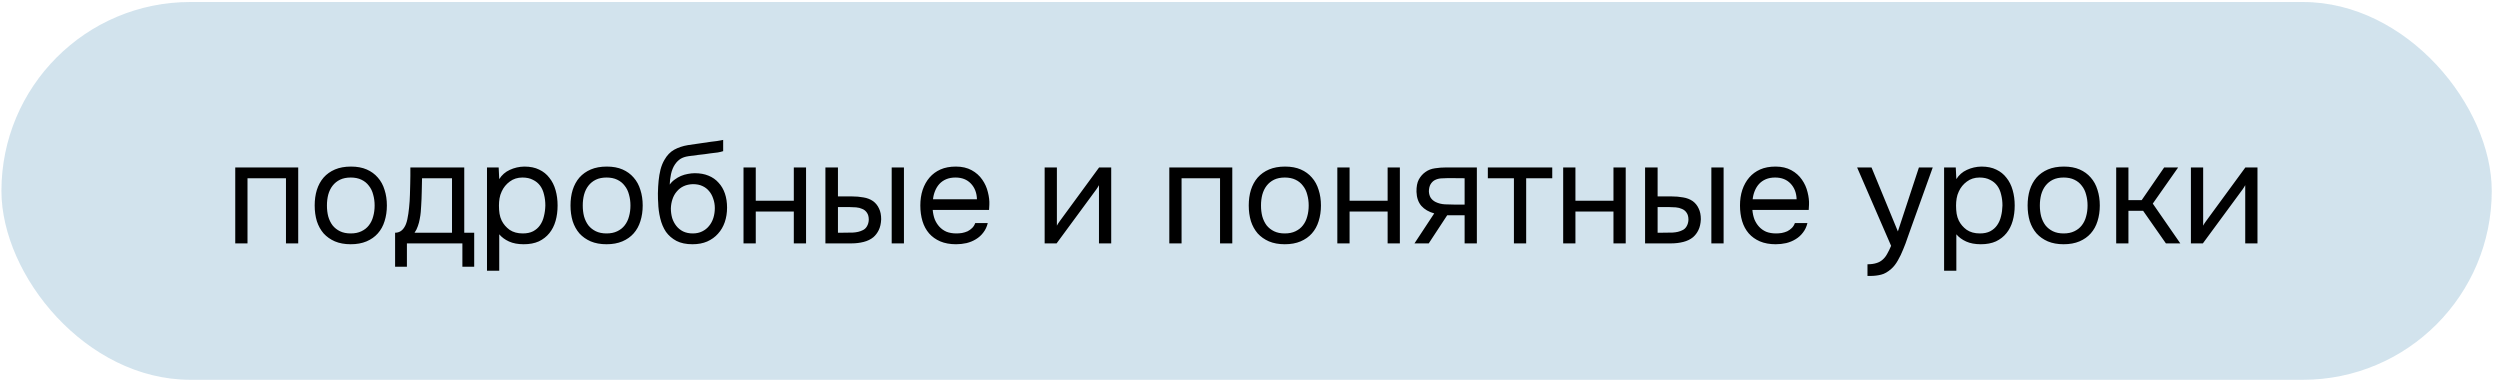 <?xml version="1.0" encoding="UTF-8"?> <svg xmlns="http://www.w3.org/2000/svg" width="262" height="40" viewBox="0 0 262 40" fill="none"><rect x="0.15" y="0.21" width="260.986" height="39.592" rx="19.796" fill="#9CC2D8" fill-opacity="0.46"></rect><path d="M24.654 25.506V17.548H31.253V25.506H29.97V18.68H25.938V25.506H24.654ZM36.785 17.457C37.419 17.457 37.968 17.558 38.431 17.759C38.894 17.961 39.281 18.242 39.593 18.605C39.916 18.967 40.152 19.4 40.303 19.904C40.464 20.397 40.545 20.941 40.545 21.535C40.545 22.128 40.464 22.677 40.303 23.18C40.152 23.674 39.916 24.102 39.593 24.464C39.281 24.816 38.889 25.093 38.416 25.295C37.942 25.496 37.389 25.597 36.755 25.597C36.12 25.597 35.567 25.496 35.093 25.295C34.63 25.093 34.238 24.816 33.916 24.464C33.603 24.102 33.367 23.674 33.206 23.18C33.055 22.677 32.979 22.128 32.979 21.535C32.979 20.941 33.055 20.397 33.206 19.904C33.367 19.4 33.603 18.967 33.916 18.605C34.238 18.242 34.635 17.961 35.108 17.759C35.582 17.558 36.14 17.457 36.785 17.457ZM36.755 24.464C37.187 24.464 37.56 24.389 37.872 24.238C38.194 24.087 38.456 23.88 38.657 23.618C38.869 23.347 39.02 23.035 39.11 22.682C39.211 22.33 39.261 21.947 39.261 21.535C39.261 21.132 39.211 20.754 39.11 20.402C39.02 20.04 38.869 19.727 38.657 19.466C38.456 19.194 38.194 18.982 37.872 18.831C37.56 18.68 37.187 18.605 36.755 18.605C36.322 18.605 35.949 18.68 35.637 18.831C35.325 18.982 35.063 19.194 34.852 19.466C34.65 19.727 34.499 20.04 34.399 20.402C34.308 20.754 34.263 21.132 34.263 21.535C34.263 21.947 34.308 22.33 34.399 22.682C34.499 23.035 34.65 23.347 34.852 23.618C35.063 23.88 35.325 24.087 35.637 24.238C35.949 24.389 36.322 24.464 36.755 24.464ZM42.991 19.299C43.001 19.008 43.006 18.716 43.006 18.424C43.006 18.132 43.006 17.84 43.006 17.548H48.654V24.389H49.696V27.952H48.458V25.506H42.644V27.952H41.406V24.389C41.808 24.389 42.126 24.207 42.357 23.845C42.498 23.643 42.609 23.357 42.689 22.984C42.77 22.602 42.83 22.199 42.87 21.776C42.921 21.313 42.951 20.855 42.961 20.402C42.981 19.939 42.991 19.571 42.991 19.299ZM47.37 18.68H44.23C44.219 19.103 44.209 19.576 44.199 20.1C44.189 20.623 44.169 21.112 44.139 21.565C44.129 21.766 44.114 21.988 44.094 22.229C44.074 22.461 44.038 22.702 43.988 22.954C43.948 23.195 43.882 23.442 43.792 23.694C43.711 23.946 43.595 24.177 43.444 24.389H47.37V18.68ZM52.32 28.375H51.037V17.548H52.26L52.32 18.771C52.592 18.338 52.959 18.016 53.422 17.805C53.896 17.583 54.404 17.467 54.948 17.457C55.562 17.457 56.08 17.563 56.503 17.774C56.936 17.976 57.293 18.263 57.575 18.635C57.867 18.997 58.084 19.43 58.225 19.934C58.366 20.427 58.436 20.961 58.436 21.535C58.436 22.118 58.366 22.657 58.225 23.15C58.084 23.643 57.867 24.071 57.575 24.434C57.283 24.796 56.916 25.083 56.473 25.295C56.03 25.496 55.501 25.597 54.887 25.597C54.283 25.597 53.77 25.501 53.347 25.31C52.924 25.118 52.582 24.867 52.32 24.555V28.375ZM54.782 24.464C55.215 24.464 55.577 24.389 55.869 24.238C56.171 24.076 56.413 23.865 56.594 23.603C56.785 23.331 56.921 23.019 57.001 22.667C57.092 22.315 57.142 21.937 57.152 21.535C57.152 21.132 57.107 20.754 57.017 20.402C56.936 20.04 56.8 19.727 56.609 19.466C56.417 19.204 56.166 18.997 55.854 18.846C55.552 18.685 55.184 18.605 54.751 18.605C54.238 18.605 53.795 18.746 53.422 19.028C53.05 19.299 52.768 19.647 52.577 20.07C52.466 20.301 52.391 20.543 52.35 20.794C52.31 21.036 52.29 21.288 52.29 21.55C52.29 21.852 52.31 22.134 52.35 22.395C52.391 22.647 52.466 22.889 52.577 23.12C52.768 23.503 53.045 23.825 53.407 24.087C53.78 24.338 54.238 24.464 54.782 24.464ZM63.595 17.457C64.229 17.457 64.778 17.558 65.241 17.759C65.704 17.961 66.091 18.242 66.403 18.605C66.725 18.967 66.962 19.4 67.113 19.904C67.274 20.397 67.355 20.941 67.355 21.535C67.355 22.128 67.274 22.677 67.113 23.18C66.962 23.674 66.725 24.102 66.403 24.464C66.091 24.816 65.699 25.093 65.225 25.295C64.752 25.496 64.199 25.597 63.564 25.597C62.93 25.597 62.377 25.496 61.903 25.295C61.44 25.093 61.048 24.816 60.725 24.464C60.413 24.102 60.177 23.674 60.016 23.18C59.865 22.677 59.789 22.128 59.789 21.535C59.789 20.941 59.865 20.397 60.016 19.904C60.177 19.4 60.413 18.967 60.725 18.605C61.048 18.242 61.445 17.961 61.918 17.759C62.392 17.558 62.95 17.457 63.595 17.457ZM63.564 24.464C63.997 24.464 64.37 24.389 64.682 24.238C65.004 24.087 65.266 23.88 65.467 23.618C65.678 23.347 65.829 23.035 65.92 22.682C66.021 22.33 66.071 21.947 66.071 21.535C66.071 21.132 66.021 20.754 65.92 20.402C65.829 20.04 65.678 19.727 65.467 19.466C65.266 19.194 65.004 18.982 64.682 18.831C64.37 18.68 63.997 18.605 63.564 18.605C63.132 18.605 62.759 18.68 62.447 18.831C62.135 18.982 61.873 19.194 61.662 19.466C61.46 19.727 61.309 20.04 61.209 20.402C61.118 20.754 61.073 21.132 61.073 21.535C61.073 21.947 61.118 22.33 61.209 22.682C61.309 23.035 61.46 23.347 61.662 23.618C61.873 23.88 62.135 24.087 62.447 24.238C62.759 24.389 63.132 24.464 63.564 24.464ZM70.186 19.345C70.337 19.133 70.513 18.957 70.715 18.816C70.916 18.665 71.132 18.539 71.364 18.439C71.606 18.338 71.847 18.268 72.089 18.227C72.34 18.177 72.582 18.152 72.814 18.152C73.357 18.152 73.835 18.237 74.248 18.409C74.671 18.58 75.023 18.826 75.305 19.148C75.597 19.461 75.819 19.838 75.97 20.281C76.121 20.724 76.196 21.217 76.196 21.761C76.196 22.305 76.116 22.813 75.954 23.286C75.793 23.749 75.557 24.152 75.245 24.494C74.943 24.837 74.565 25.108 74.112 25.31C73.669 25.501 73.156 25.597 72.572 25.597C71.907 25.597 71.349 25.481 70.896 25.249C70.443 25.008 70.075 24.691 69.793 24.298C69.522 23.895 69.32 23.417 69.189 22.863C69.058 22.31 68.988 21.766 68.978 21.232C68.958 21.071 68.948 20.749 68.948 20.266C68.958 19.773 68.983 19.33 69.023 18.937C69.064 18.534 69.129 18.147 69.22 17.774C69.32 17.392 69.456 17.055 69.627 16.763C69.899 16.279 70.241 15.922 70.654 15.69C71.077 15.459 71.56 15.298 72.104 15.207C72.275 15.177 72.657 15.122 73.251 15.041C73.856 14.95 74.268 14.89 74.49 14.86C74.681 14.84 74.887 14.815 75.109 14.784C75.34 14.744 75.567 14.704 75.788 14.664V15.841C75.637 15.892 75.451 15.937 75.23 15.977C75.008 16.008 74.757 16.038 74.475 16.068C74.273 16.098 74.062 16.128 73.84 16.159C73.629 16.179 73.407 16.204 73.176 16.234C72.954 16.254 72.612 16.299 72.149 16.37C71.807 16.42 71.525 16.516 71.303 16.657C71.092 16.798 70.906 16.984 70.745 17.216C70.553 17.497 70.412 17.84 70.322 18.242C70.241 18.635 70.196 19.003 70.186 19.345ZM72.602 24.464C72.975 24.464 73.302 24.393 73.584 24.253C73.876 24.112 74.117 23.92 74.309 23.679C74.51 23.437 74.661 23.155 74.762 22.833C74.862 22.511 74.913 22.169 74.913 21.806C74.913 21.454 74.857 21.127 74.746 20.825C74.646 20.513 74.5 20.246 74.309 20.024C74.117 19.793 73.886 19.617 73.614 19.496C73.342 19.365 73.01 19.299 72.617 19.299C72.255 19.31 71.933 19.38 71.651 19.511C71.369 19.642 71.127 19.828 70.926 20.07C70.725 20.301 70.574 20.573 70.473 20.885C70.372 21.187 70.317 21.504 70.307 21.837C70.307 22.189 70.352 22.526 70.443 22.848C70.543 23.16 70.689 23.437 70.881 23.679C71.072 23.92 71.308 24.112 71.59 24.253C71.882 24.393 72.22 24.464 72.602 24.464ZM77.92 25.506V17.548H79.204V21.036H83.191V17.548H84.474V25.506H83.191V22.169H79.204V25.506H77.92ZM86.503 17.548H87.817V20.583H89.251C89.704 20.583 90.117 20.618 90.49 20.689C90.872 20.749 91.209 20.88 91.501 21.081C91.773 21.283 91.98 21.54 92.121 21.852C92.272 22.154 92.347 22.531 92.347 22.984C92.327 23.437 92.241 23.815 92.09 24.117C91.949 24.409 91.763 24.655 91.532 24.857C91.25 25.088 90.907 25.254 90.505 25.355C90.102 25.456 89.689 25.506 89.266 25.506H86.503V17.548ZM93.449 25.506V17.548H94.733V25.506H93.449ZM88.24 24.389C88.622 24.389 89.005 24.384 89.387 24.373C89.78 24.353 90.117 24.273 90.399 24.132C90.59 24.051 90.741 23.915 90.852 23.724C90.973 23.523 91.038 23.291 91.048 23.029C91.048 22.717 90.983 22.471 90.852 22.29C90.731 22.108 90.57 21.977 90.369 21.897C90.177 21.806 89.961 21.751 89.719 21.731C89.478 21.711 89.241 21.701 89.01 21.701H87.817V24.389H88.24ZM97.749 22.003C97.779 22.355 97.849 22.682 97.96 22.984C98.081 23.276 98.242 23.533 98.443 23.754C98.645 23.976 98.891 24.152 99.183 24.283C99.485 24.404 99.833 24.464 100.225 24.464C100.417 24.464 100.613 24.449 100.814 24.419C101.026 24.378 101.222 24.318 101.403 24.238C101.584 24.147 101.745 24.031 101.886 23.89C102.027 23.749 102.133 23.578 102.204 23.377H103.517C103.427 23.759 103.271 24.091 103.049 24.373C102.838 24.655 102.581 24.887 102.279 25.068C101.987 25.249 101.66 25.385 101.297 25.476C100.935 25.556 100.568 25.597 100.195 25.597C99.561 25.597 99.007 25.496 98.534 25.295C98.071 25.093 97.683 24.816 97.371 24.464C97.059 24.102 96.828 23.674 96.677 23.18C96.526 22.677 96.45 22.128 96.45 21.535C96.45 20.941 96.531 20.397 96.692 19.904C96.863 19.4 97.104 18.967 97.416 18.605C97.729 18.242 98.111 17.961 98.564 17.759C99.017 17.558 99.556 17.457 100.18 17.457C100.814 17.457 101.363 17.583 101.826 17.835C102.289 18.086 102.662 18.419 102.943 18.831C103.225 19.234 103.422 19.672 103.532 20.145C103.653 20.618 103.704 21.056 103.683 21.459C103.683 21.55 103.678 21.64 103.668 21.731C103.668 21.821 103.663 21.912 103.653 22.003H97.749ZM102.385 20.885C102.365 20.211 102.153 19.662 101.75 19.239C101.348 18.816 100.809 18.605 100.135 18.605C99.762 18.605 99.435 18.665 99.153 18.786C98.871 18.907 98.635 19.073 98.443 19.284C98.252 19.496 98.101 19.742 97.99 20.024C97.88 20.296 97.809 20.583 97.779 20.885H102.385ZM110.732 25.506H109.479V17.548H110.762V23.649C110.833 23.508 110.928 23.357 111.049 23.195C111.17 23.024 111.266 22.893 111.336 22.803L115.187 17.548H116.455V25.506H115.172V19.405C115.091 19.556 115.001 19.702 114.9 19.843C114.809 19.974 114.724 20.09 114.643 20.191L110.732 25.506ZM122.544 25.506V17.548H129.144V25.506H127.86V18.68H123.828V25.506H122.544ZM134.675 17.457C135.309 17.457 135.858 17.558 136.321 17.759C136.784 17.961 137.172 18.242 137.484 18.605C137.806 18.967 138.042 19.4 138.193 19.904C138.354 20.397 138.435 20.941 138.435 21.535C138.435 22.128 138.354 22.677 138.193 23.18C138.042 23.674 137.806 24.102 137.484 24.464C137.172 24.816 136.779 25.093 136.306 25.295C135.833 25.496 135.279 25.597 134.645 25.597C134.01 25.597 133.457 25.496 132.984 25.295C132.52 25.093 132.128 24.816 131.806 24.464C131.494 24.102 131.257 23.674 131.096 23.18C130.945 22.677 130.869 22.128 130.869 21.535C130.869 20.941 130.945 20.397 131.096 19.904C131.257 19.4 131.494 18.967 131.806 18.605C132.128 18.242 132.525 17.961 132.999 17.759C133.472 17.558 134.031 17.457 134.675 17.457ZM134.645 24.464C135.078 24.464 135.45 24.389 135.762 24.238C136.084 24.087 136.346 23.88 136.547 23.618C136.759 23.347 136.91 23.035 137 22.682C137.101 22.33 137.151 21.947 137.151 21.535C137.151 21.132 137.101 20.754 137 20.402C136.91 20.04 136.759 19.727 136.547 19.466C136.346 19.194 136.084 18.982 135.762 18.831C135.45 18.68 135.078 18.605 134.645 18.605C134.212 18.605 133.839 18.68 133.527 18.831C133.215 18.982 132.953 19.194 132.742 19.466C132.541 19.727 132.39 20.04 132.289 20.402C132.198 20.754 132.153 21.132 132.153 21.535C132.153 21.947 132.198 22.33 132.289 22.682C132.39 23.035 132.541 23.347 132.742 23.618C132.953 23.88 133.215 24.087 133.527 24.238C133.839 24.389 134.212 24.464 134.645 24.464ZM140.152 25.506V17.548H141.436V21.036H145.423V17.548H146.706V25.506H145.423V22.169H141.436V25.506H140.152ZM154.775 25.506H153.492V22.561H151.665L149.732 25.506H148.237L150.306 22.365C149.732 22.204 149.284 21.942 148.962 21.58C148.639 21.207 148.468 20.714 148.448 20.1C148.438 19.566 148.519 19.139 148.69 18.816C148.871 18.484 149.108 18.217 149.399 18.016C149.681 17.815 150.009 17.689 150.381 17.638C150.754 17.578 151.151 17.548 151.574 17.548H154.775V25.506ZM153.492 18.68L151.785 18.665C151.534 18.665 151.277 18.675 151.015 18.695C150.764 18.716 150.537 18.781 150.336 18.892C150.165 18.992 150.024 19.139 149.913 19.33C149.812 19.511 149.757 19.747 149.747 20.04C149.757 20.311 149.822 20.543 149.943 20.734C150.064 20.915 150.235 21.061 150.457 21.172C150.748 21.313 151.071 21.393 151.423 21.414C151.785 21.434 152.158 21.444 152.54 21.444H153.492V18.68ZM162.676 17.548V18.68H159.943V25.506H158.659V18.68H155.926V17.548H162.676ZM163.821 25.506V17.548H165.105V21.036H169.091V17.548H170.375V25.506H169.091V22.169H165.105V25.506H163.821ZM172.404 17.548H173.718V20.583H175.152C175.605 20.583 176.018 20.618 176.39 20.689C176.773 20.749 177.11 20.88 177.402 21.081C177.674 21.283 177.88 21.54 178.021 21.852C178.172 22.154 178.248 22.531 178.248 22.984C178.228 23.437 178.142 23.815 177.991 24.117C177.85 24.409 177.664 24.655 177.432 24.857C177.151 25.088 176.808 25.254 176.406 25.355C176.003 25.456 175.59 25.506 175.167 25.506H172.404V17.548ZM179.35 25.506V17.548H180.634V25.506H179.35ZM174.14 24.389C174.523 24.389 174.906 24.384 175.288 24.373C175.681 24.353 176.018 24.273 176.3 24.132C176.491 24.051 176.642 23.915 176.753 23.724C176.874 23.523 176.939 23.291 176.949 23.029C176.949 22.717 176.884 22.471 176.753 22.29C176.632 22.108 176.471 21.977 176.27 21.897C176.078 21.806 175.862 21.751 175.62 21.731C175.379 21.711 175.142 21.701 174.911 21.701H173.718V24.389H174.14ZM183.65 22.003C183.68 22.355 183.75 22.682 183.861 22.984C183.982 23.276 184.143 23.533 184.344 23.754C184.546 23.976 184.792 24.152 185.084 24.283C185.386 24.404 185.734 24.464 186.126 24.464C186.317 24.464 186.514 24.449 186.715 24.419C186.927 24.378 187.123 24.318 187.304 24.238C187.485 24.147 187.646 24.031 187.787 23.89C187.928 23.749 188.034 23.578 188.104 23.377H189.418C189.328 23.759 189.172 24.091 188.95 24.373C188.739 24.655 188.482 24.887 188.18 25.068C187.888 25.249 187.561 25.385 187.198 25.476C186.836 25.556 186.468 25.597 186.096 25.597C185.462 25.597 184.908 25.496 184.435 25.295C183.972 25.093 183.584 24.816 183.272 24.464C182.96 24.102 182.728 23.674 182.577 23.18C182.426 22.677 182.351 22.128 182.351 21.535C182.351 20.941 182.431 20.397 182.593 19.904C182.764 19.4 183.005 18.967 183.317 18.605C183.629 18.242 184.012 17.961 184.465 17.759C184.918 17.558 185.457 17.457 186.081 17.457C186.715 17.457 187.264 17.583 187.727 17.835C188.19 18.086 188.562 18.419 188.844 18.831C189.126 19.234 189.323 19.672 189.433 20.145C189.554 20.618 189.604 21.056 189.584 21.459C189.584 21.55 189.579 21.64 189.569 21.731C189.569 21.821 189.564 21.912 189.554 22.003H183.65ZM188.286 20.885C188.265 20.211 188.054 19.662 187.651 19.239C187.249 18.816 186.71 18.605 186.036 18.605C185.663 18.605 185.336 18.665 185.054 18.786C184.772 18.907 184.536 19.073 184.344 19.284C184.153 19.496 184.002 19.742 183.891 20.024C183.781 20.296 183.71 20.583 183.68 20.885H188.286ZM201.103 17.548H202.552L200.302 23.815C200.182 24.137 200.051 24.504 199.91 24.917C199.779 25.32 199.628 25.722 199.457 26.125C199.296 26.538 199.109 26.925 198.898 27.288C198.697 27.65 198.47 27.942 198.219 28.164C197.846 28.496 197.489 28.702 197.146 28.783C196.804 28.873 196.417 28.919 195.984 28.919H195.712V27.696C196.074 27.696 196.381 27.655 196.633 27.575C196.885 27.504 197.101 27.389 197.282 27.227C197.474 27.066 197.635 26.865 197.766 26.623C197.906 26.382 198.047 26.095 198.188 25.763L194.625 17.548H196.135L198.898 24.253L201.103 17.548ZM205.025 28.375H203.741V17.548H204.964L205.025 18.771C205.296 18.338 205.664 18.016 206.127 17.805C206.6 17.583 207.109 17.467 207.652 17.457C208.266 17.457 208.785 17.563 209.208 17.774C209.64 17.976 209.998 18.263 210.28 18.635C210.572 18.997 210.788 19.43 210.929 19.934C211.07 20.427 211.141 20.961 211.141 21.535C211.141 22.118 211.07 22.657 210.929 23.15C210.788 23.643 210.572 24.071 210.28 24.434C209.988 24.796 209.62 25.083 209.177 25.295C208.734 25.496 208.206 25.597 207.592 25.597C206.988 25.597 206.474 25.501 206.052 25.31C205.629 25.118 205.286 24.867 205.025 24.555V28.375ZM207.486 24.464C207.919 24.464 208.281 24.389 208.573 24.238C208.875 24.076 209.117 23.865 209.298 23.603C209.489 23.331 209.625 23.019 209.706 22.667C209.797 22.315 209.847 21.937 209.857 21.535C209.857 21.132 209.812 20.754 209.721 20.402C209.64 20.04 209.505 19.727 209.313 19.466C209.122 19.204 208.87 18.997 208.558 18.846C208.256 18.685 207.889 18.605 207.456 18.605C206.942 18.605 206.5 18.746 206.127 19.028C205.755 19.299 205.473 19.647 205.281 20.07C205.171 20.301 205.095 20.543 205.055 20.794C205.015 21.036 204.994 21.288 204.994 21.55C204.994 21.852 205.015 22.134 205.055 22.395C205.095 22.647 205.171 22.889 205.281 23.12C205.473 23.503 205.75 23.825 206.112 24.087C206.484 24.338 206.942 24.464 207.486 24.464ZM216.299 17.457C216.933 17.457 217.482 17.558 217.945 17.759C218.408 17.961 218.796 18.242 219.108 18.605C219.43 18.967 219.667 19.4 219.818 19.904C219.979 20.397 220.059 20.941 220.059 21.535C220.059 22.128 219.979 22.677 219.818 23.18C219.667 23.674 219.43 24.102 219.108 24.464C218.796 24.816 218.403 25.093 217.93 25.295C217.457 25.496 216.903 25.597 216.269 25.597C215.635 25.597 215.081 25.496 214.608 25.295C214.145 25.093 213.752 24.816 213.43 24.464C213.118 24.102 212.881 23.674 212.72 23.18C212.569 22.677 212.494 22.128 212.494 21.535C212.494 20.941 212.569 20.397 212.72 19.904C212.881 19.4 213.118 18.967 213.43 18.605C213.752 18.242 214.15 17.961 214.623 17.759C215.096 17.558 215.655 17.457 216.299 17.457ZM216.269 24.464C216.702 24.464 217.074 24.389 217.386 24.238C217.709 24.087 217.97 23.88 218.172 23.618C218.383 23.347 218.534 23.035 218.625 22.682C218.725 22.33 218.776 21.947 218.776 21.535C218.776 21.132 218.725 20.754 218.625 20.402C218.534 20.04 218.383 19.727 218.172 19.466C217.97 19.194 217.709 18.982 217.386 18.831C217.074 18.68 216.702 18.605 216.269 18.605C215.836 18.605 215.464 18.68 215.151 18.831C214.839 18.982 214.578 19.194 214.366 19.466C214.165 19.727 214.014 20.04 213.913 20.402C213.823 20.754 213.777 21.132 213.777 21.535C213.777 21.947 213.823 22.33 213.913 22.682C214.014 23.035 214.165 23.347 214.366 23.618C214.578 23.88 214.839 24.087 215.151 24.238C215.464 24.389 215.836 24.464 216.269 24.464ZM221.777 25.506V17.548H223.06V20.976H224.449L226.805 17.548H228.27L225.612 21.338L228.496 25.506H226.986L224.6 22.093H223.06V25.506H221.777ZM230.861 25.506H229.607V17.548H230.891V23.649C230.961 23.508 231.057 23.357 231.178 23.195C231.299 23.024 231.394 22.893 231.465 22.803L235.315 17.548H236.584V25.506H235.3V19.405C235.22 19.556 235.129 19.702 235.028 19.843C234.938 19.974 234.852 20.09 234.772 20.191L230.861 25.506Z" fill="black"></path></svg> 